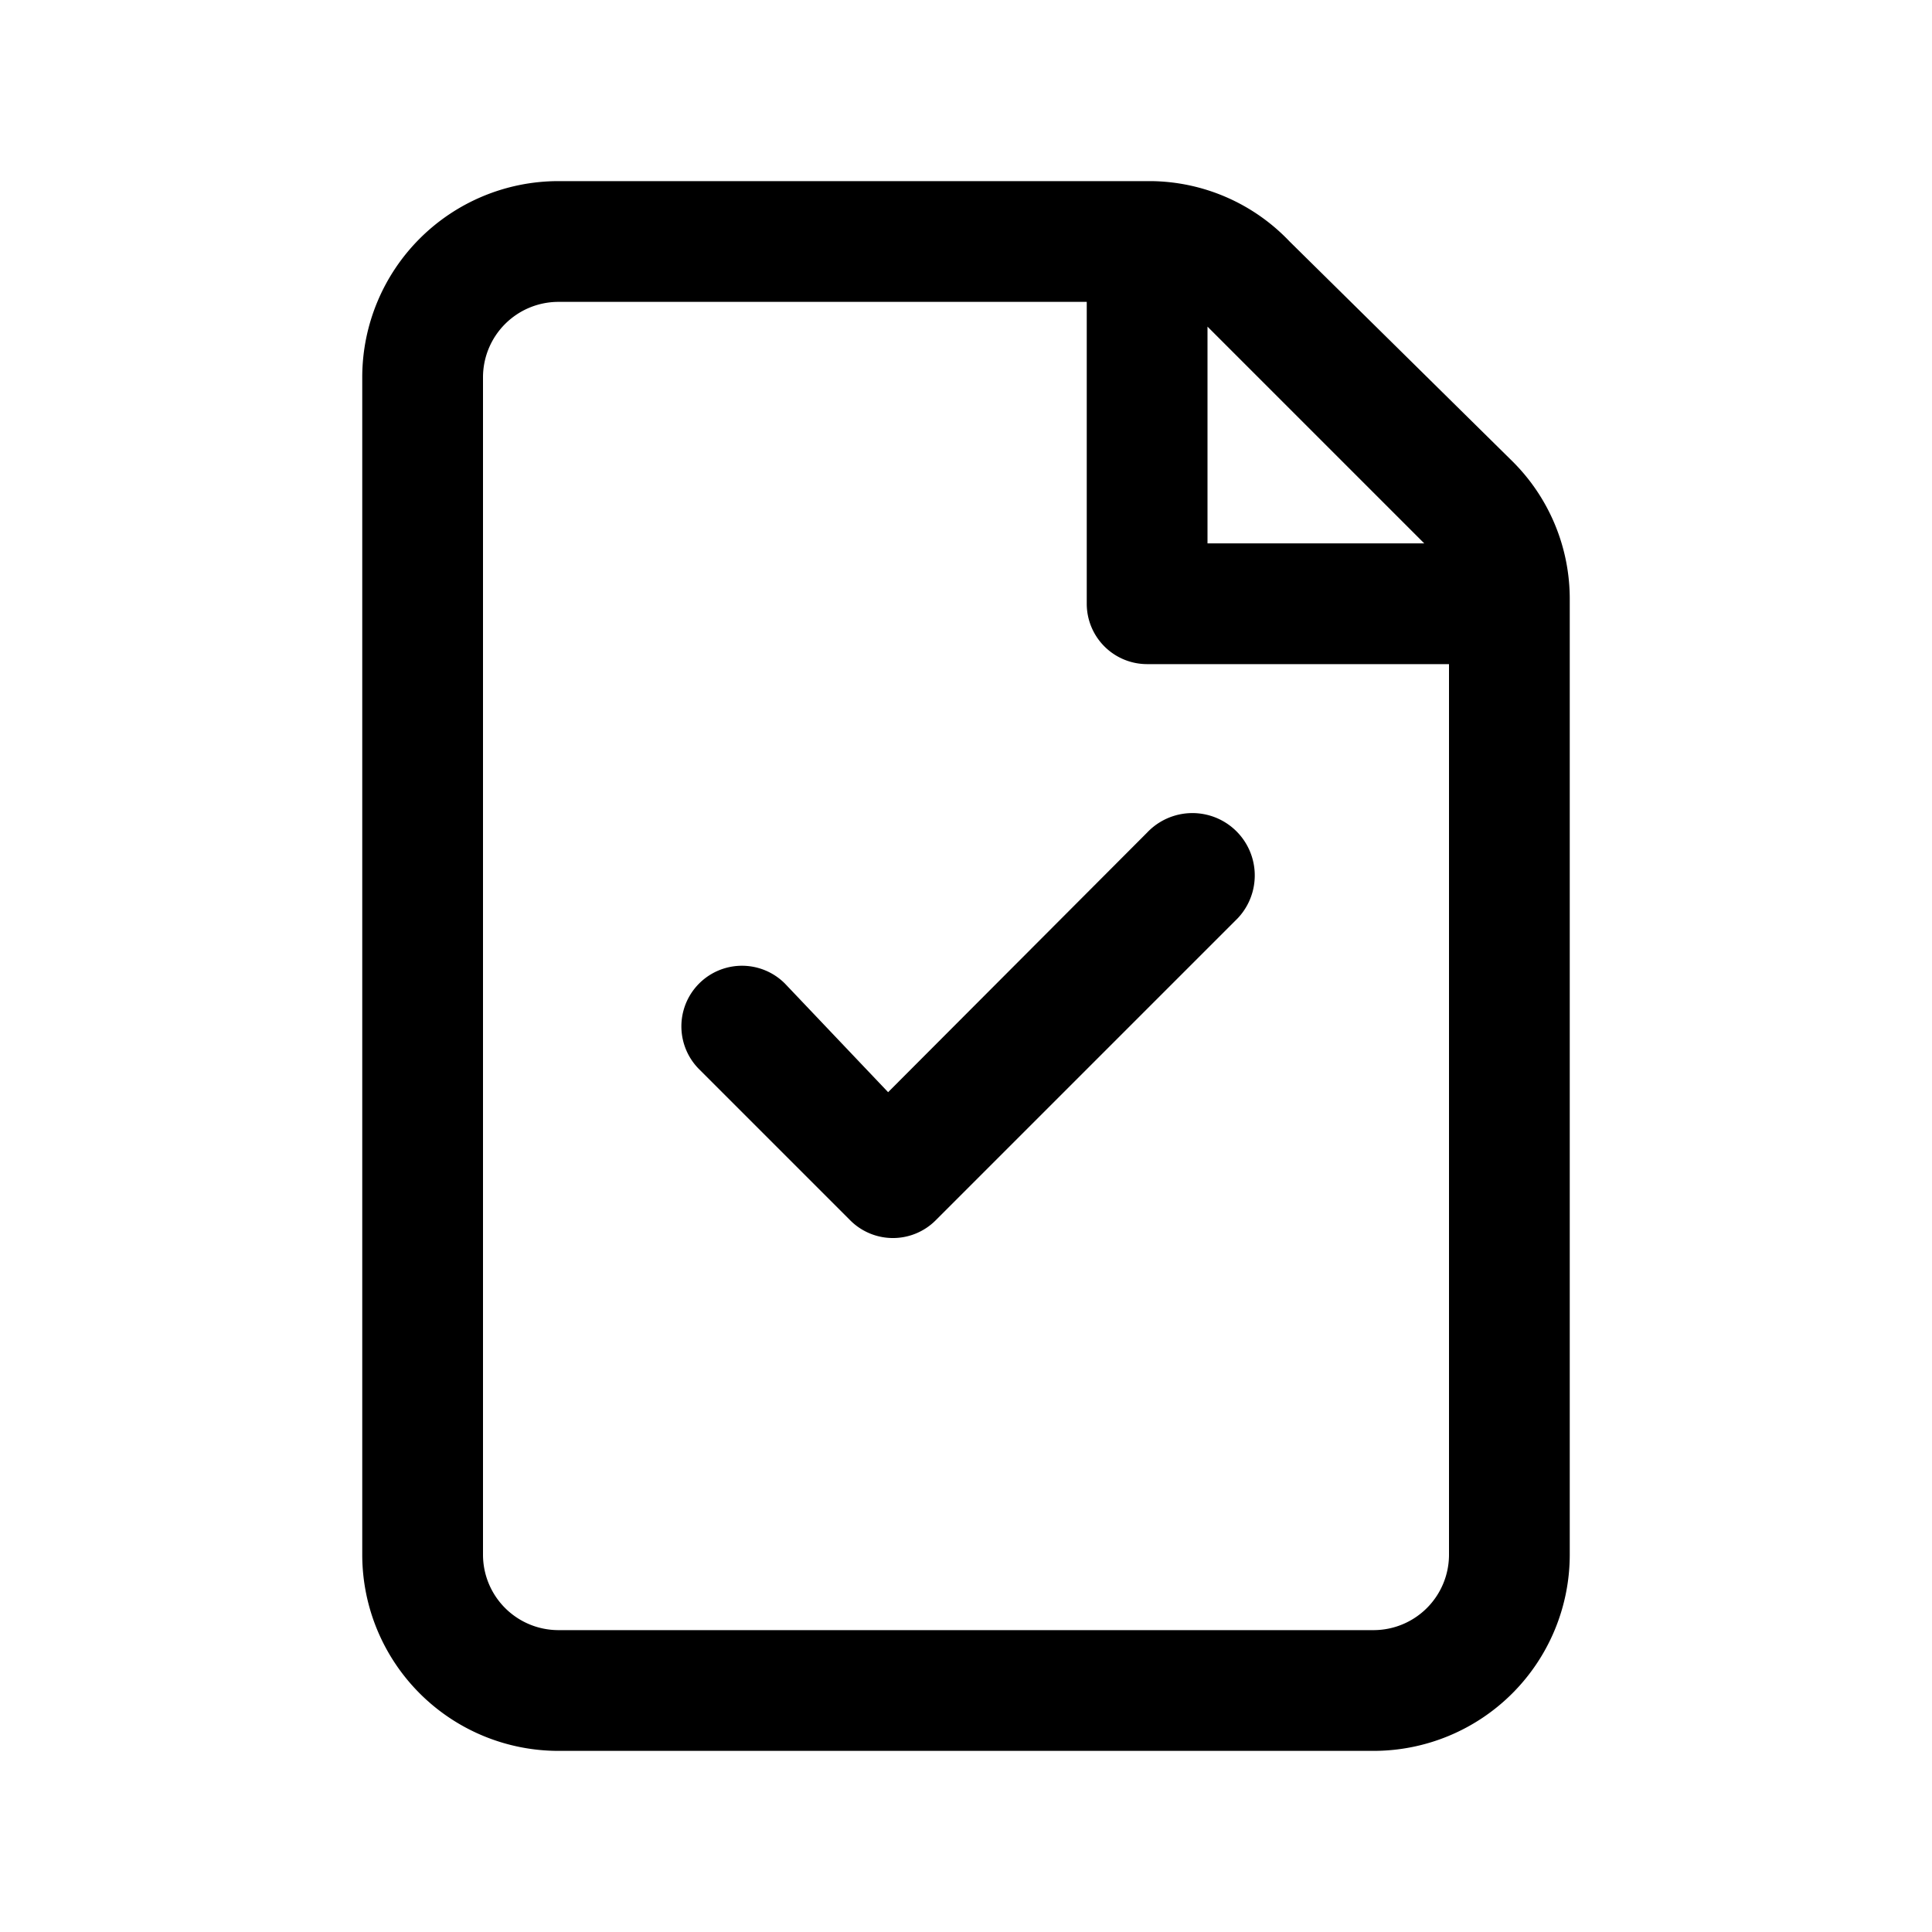 <?xml version="1.0" ?>
<!-- Скачано с сайта svg4.ru / Downloaded from svg4.ru -->
<svg fill="#000000" width="800px" height="800px" viewBox="0 0 32 32" xmlns="http://www.w3.org/2000/svg">
<title/>
<g data-name="Layer 9" id="Layer_9">
<path d="M25.05,7.64,21.36,4a3.21,3.21,0,0,0-2.29-1H9.24A3.25,3.25,0,0,0,6,6.24V25.76A3.25,3.25,0,0,0,9.24,29H22.76A3.25,3.25,0,0,0,26,25.76V9.93A3.21,3.21,0,0,0,25.05,7.64ZM23.59,9H20V5.41ZM24,25.76A1.25,1.25,0,0,1,22.76,27H9.24A1.25,1.25,0,0,1,8,25.76V6.24A1.25,1.25,0,0,1,9.24,5H18v5a1,1,0,0,0,1,1h5Z"/>
<path d="M13,16.29a1,1,0,0,0-1.42,1.42l2.5,2.5a1,1,0,0,0,1.42,0l5-5A1,1,0,0,0,19,13.79l-4.29,4.3Z"/>
</g>
</svg>